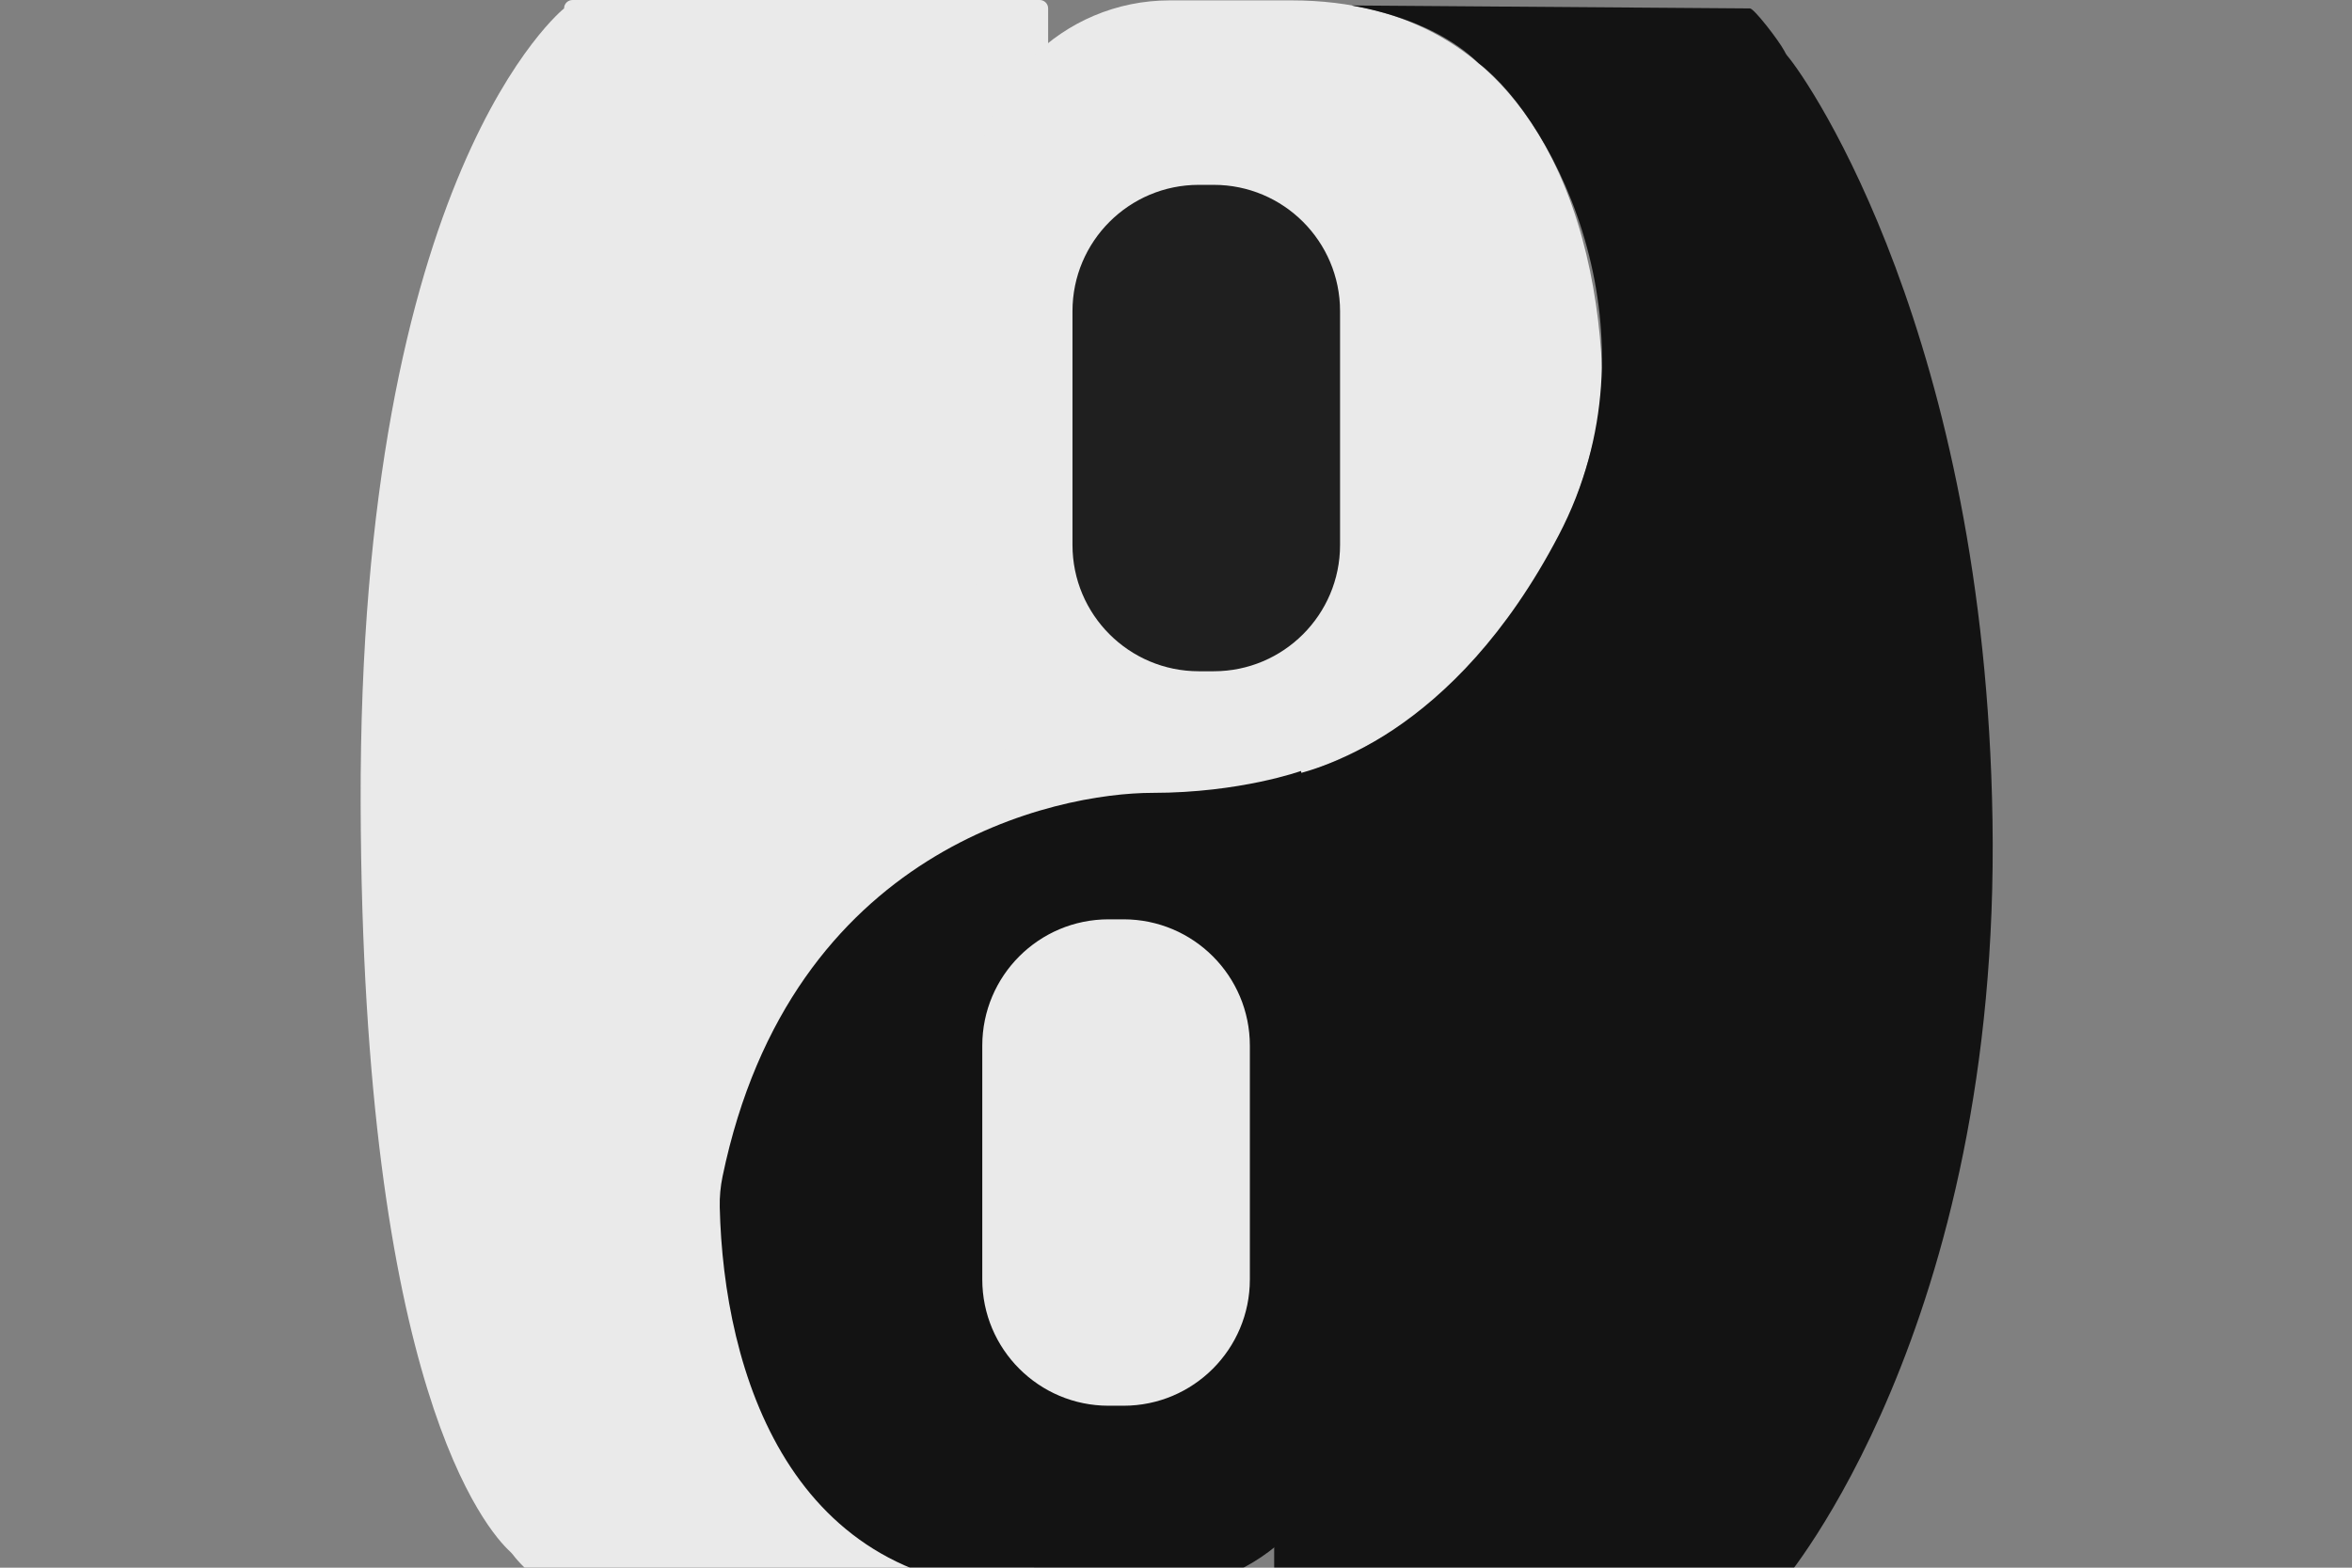 <svg width="1200" height="800" viewBox="0 0 1200 800" fill="none" xmlns="http://www.w3.org/2000/svg">
<rect x="0" y="0" width="1200" height="800" fill="#808080" stroke="none"/>
<g opacity="0.85" clip-path="url(#clip0_327_680)">
<path d="M449.006 392.589H704.064V751.42H449.006V392.589Z" fill="#FDFDFD"/>
<path d="M704.065 221.3C704.065 316.591 664.601 393.839 615.92 393.839C567.239 393.839 527.775 316.591 527.775 221.3C527.775 126.009 567.239 48.761 615.92 48.761C664.601 48.761 704.065 126.009 704.065 221.3Z" fill="#0E0E0E"/>
<path d="M530.469 0C532.843 0 534.767 1.924 534.767 4.298V410.537C534.767 412.787 533.054 414.686 530.835 415.061C513.604 417.976 443.222 435.911 389.558 538.638C337.641 638.022 580.862 775.114 516.716 818.887C514.603 820.328 510.528 822.165 507.976 822.335C489.104 823.594 417.464 821.413 414.412 821.413H292.086C289.997 821.413 268.129 801.345 262.932 794.927C262.091 793.889 261.272 792.724 260.288 791.82C248.42 780.921 184.937 708.549 184.007 410.537C183 87.442 287.789 4.303 287.789 4.303C287.789 1.929 289.713 0.005 292.086 0.005L530.469 0Z" fill="#FDFDFD"/>
<path fill-rule="evenodd" clip-rule="evenodd" d="M658.882 0.193C782.135 0.193 815.709 111.964 817.652 195.686C817.773 200.912 817.278 206.221 816.215 211.34C781.313 379.388 645.725 407.082 596.827 407.082C552.148 407.082 521.12 418.252 521.12 418.252C521.12 418.252 497.54 323.094 497.54 290.61V99.481C497.54 44.645 541.992 0.193 596.827 0.193H658.882ZM611.648 94.327C576.046 94.327 547.184 123.189 547.184 158.791V278.083C547.184 313.686 576.046 342.548 611.648 342.548H619.242C654.844 342.548 683.705 313.686 683.705 278.083V158.791C683.705 123.189 654.844 94.328 619.242 94.327H611.648Z" fill="#FDFDFD"/>
<path d="M654.391 811.683C652.017 811.683 650.093 809.759 650.093 807.386V401.146C650.093 398.896 651.806 396.997 654.025 396.622C671.256 393.707 741.638 375.773 795.302 273.046C848.263 171.662 794.148 62.544 754.305 32.198C728.361 6.949 686.356 2.786 689.908 2.786L892.842 4.298C894.918 4.298 907.423 20.493 910.305 25.851C910.799 26.769 911.217 27.686 911.896 28.477C923.381 41.858 1012.61 172.758 1016.58 418.252C1020.77 677.714 909.667 807.316 909.667 807.316C909.706 809.716 907.77 811.683 905.37 811.683H654.391Z" fill="black"/>
<path fill-rule="evenodd" clip-rule="evenodd" d="M525.985 811.491C402.733 811.49 369.159 699.719 367.216 615.998C367.095 610.771 367.59 605.461 368.653 600.343C403.555 432.294 539.143 404.601 588.04 404.601C632.72 404.601 663.748 393.431 663.748 393.431C663.767 393.51 687.328 488.603 687.328 521.073V712.203C687.328 767.038 642.876 811.491 588.04 811.491H525.985ZM573.22 717.356C608.822 717.356 637.683 688.495 637.683 652.892V533.6C637.683 497.998 608.822 469.136 573.22 469.136H565.626C530.024 469.136 501.163 497.998 501.163 533.6V652.892C501.163 688.495 530.024 717.356 565.626 717.356H573.22Z" fill="black"/>
</g>
<defs>
<clipPath id="clip0_327_680">
<rect width="1200" height="800" fill="white"/>
</clipPath>
</defs>
</svg>
